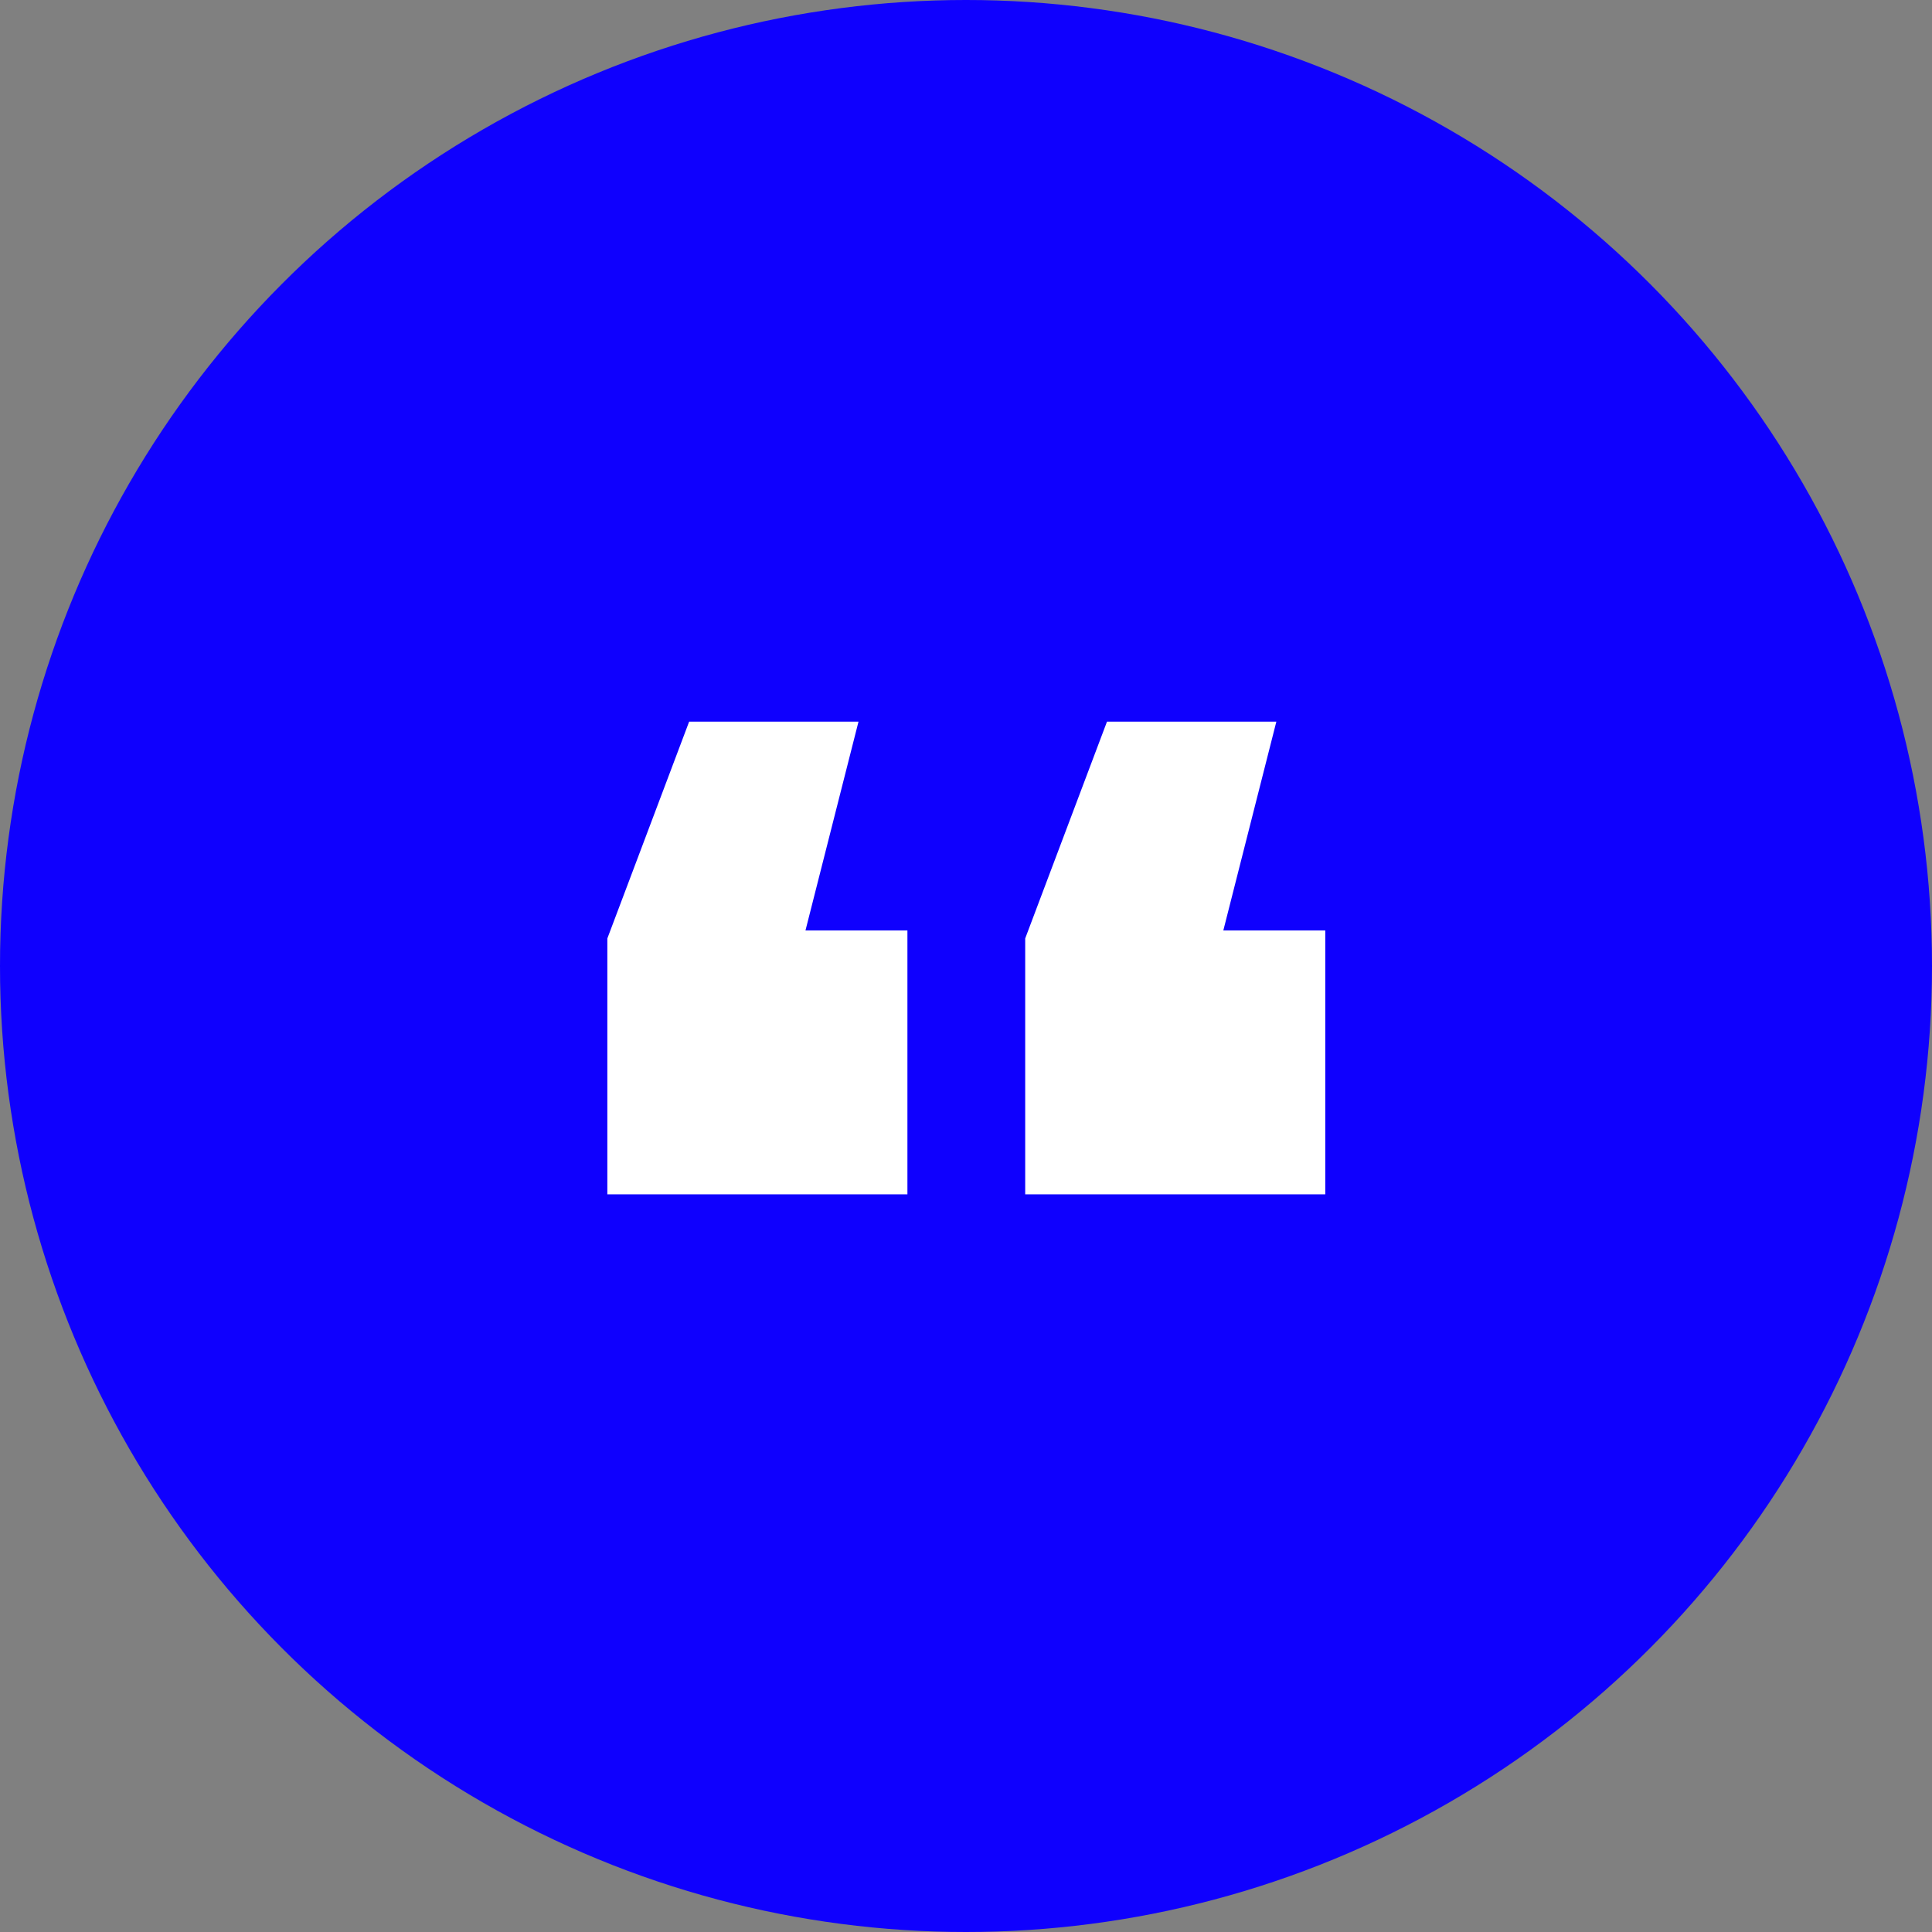 <?xml version="1.0" encoding="UTF-8"?>
<svg id="quotation-mark" xmlns="http://www.w3.org/2000/svg" viewBox="0 0 94 94">
  <rect x="0" y="0" width="94" height="94" fill="#808080" stroke="none"/>
  <defs>
    <style>.quotation-1{fill:#0f00fe;}.quotation-2{fill:#fff;}</style>
  </defs>
  <g id="quotation-mark-icon">
    <circle class="quotation-1" cx="47" cy="47" r="47"/>
    <path class="quotation-2" d="M49.88,58.11v-12.45l3.98-10.55h8.24l-2.58,10.16h4.96v12.84h-14.61ZM29.55,58.11v-12.45l3.98-10.55h8.24l-2.58,10.16h4.96v12.84h-14.61Z"/>
  </g>
</svg>
